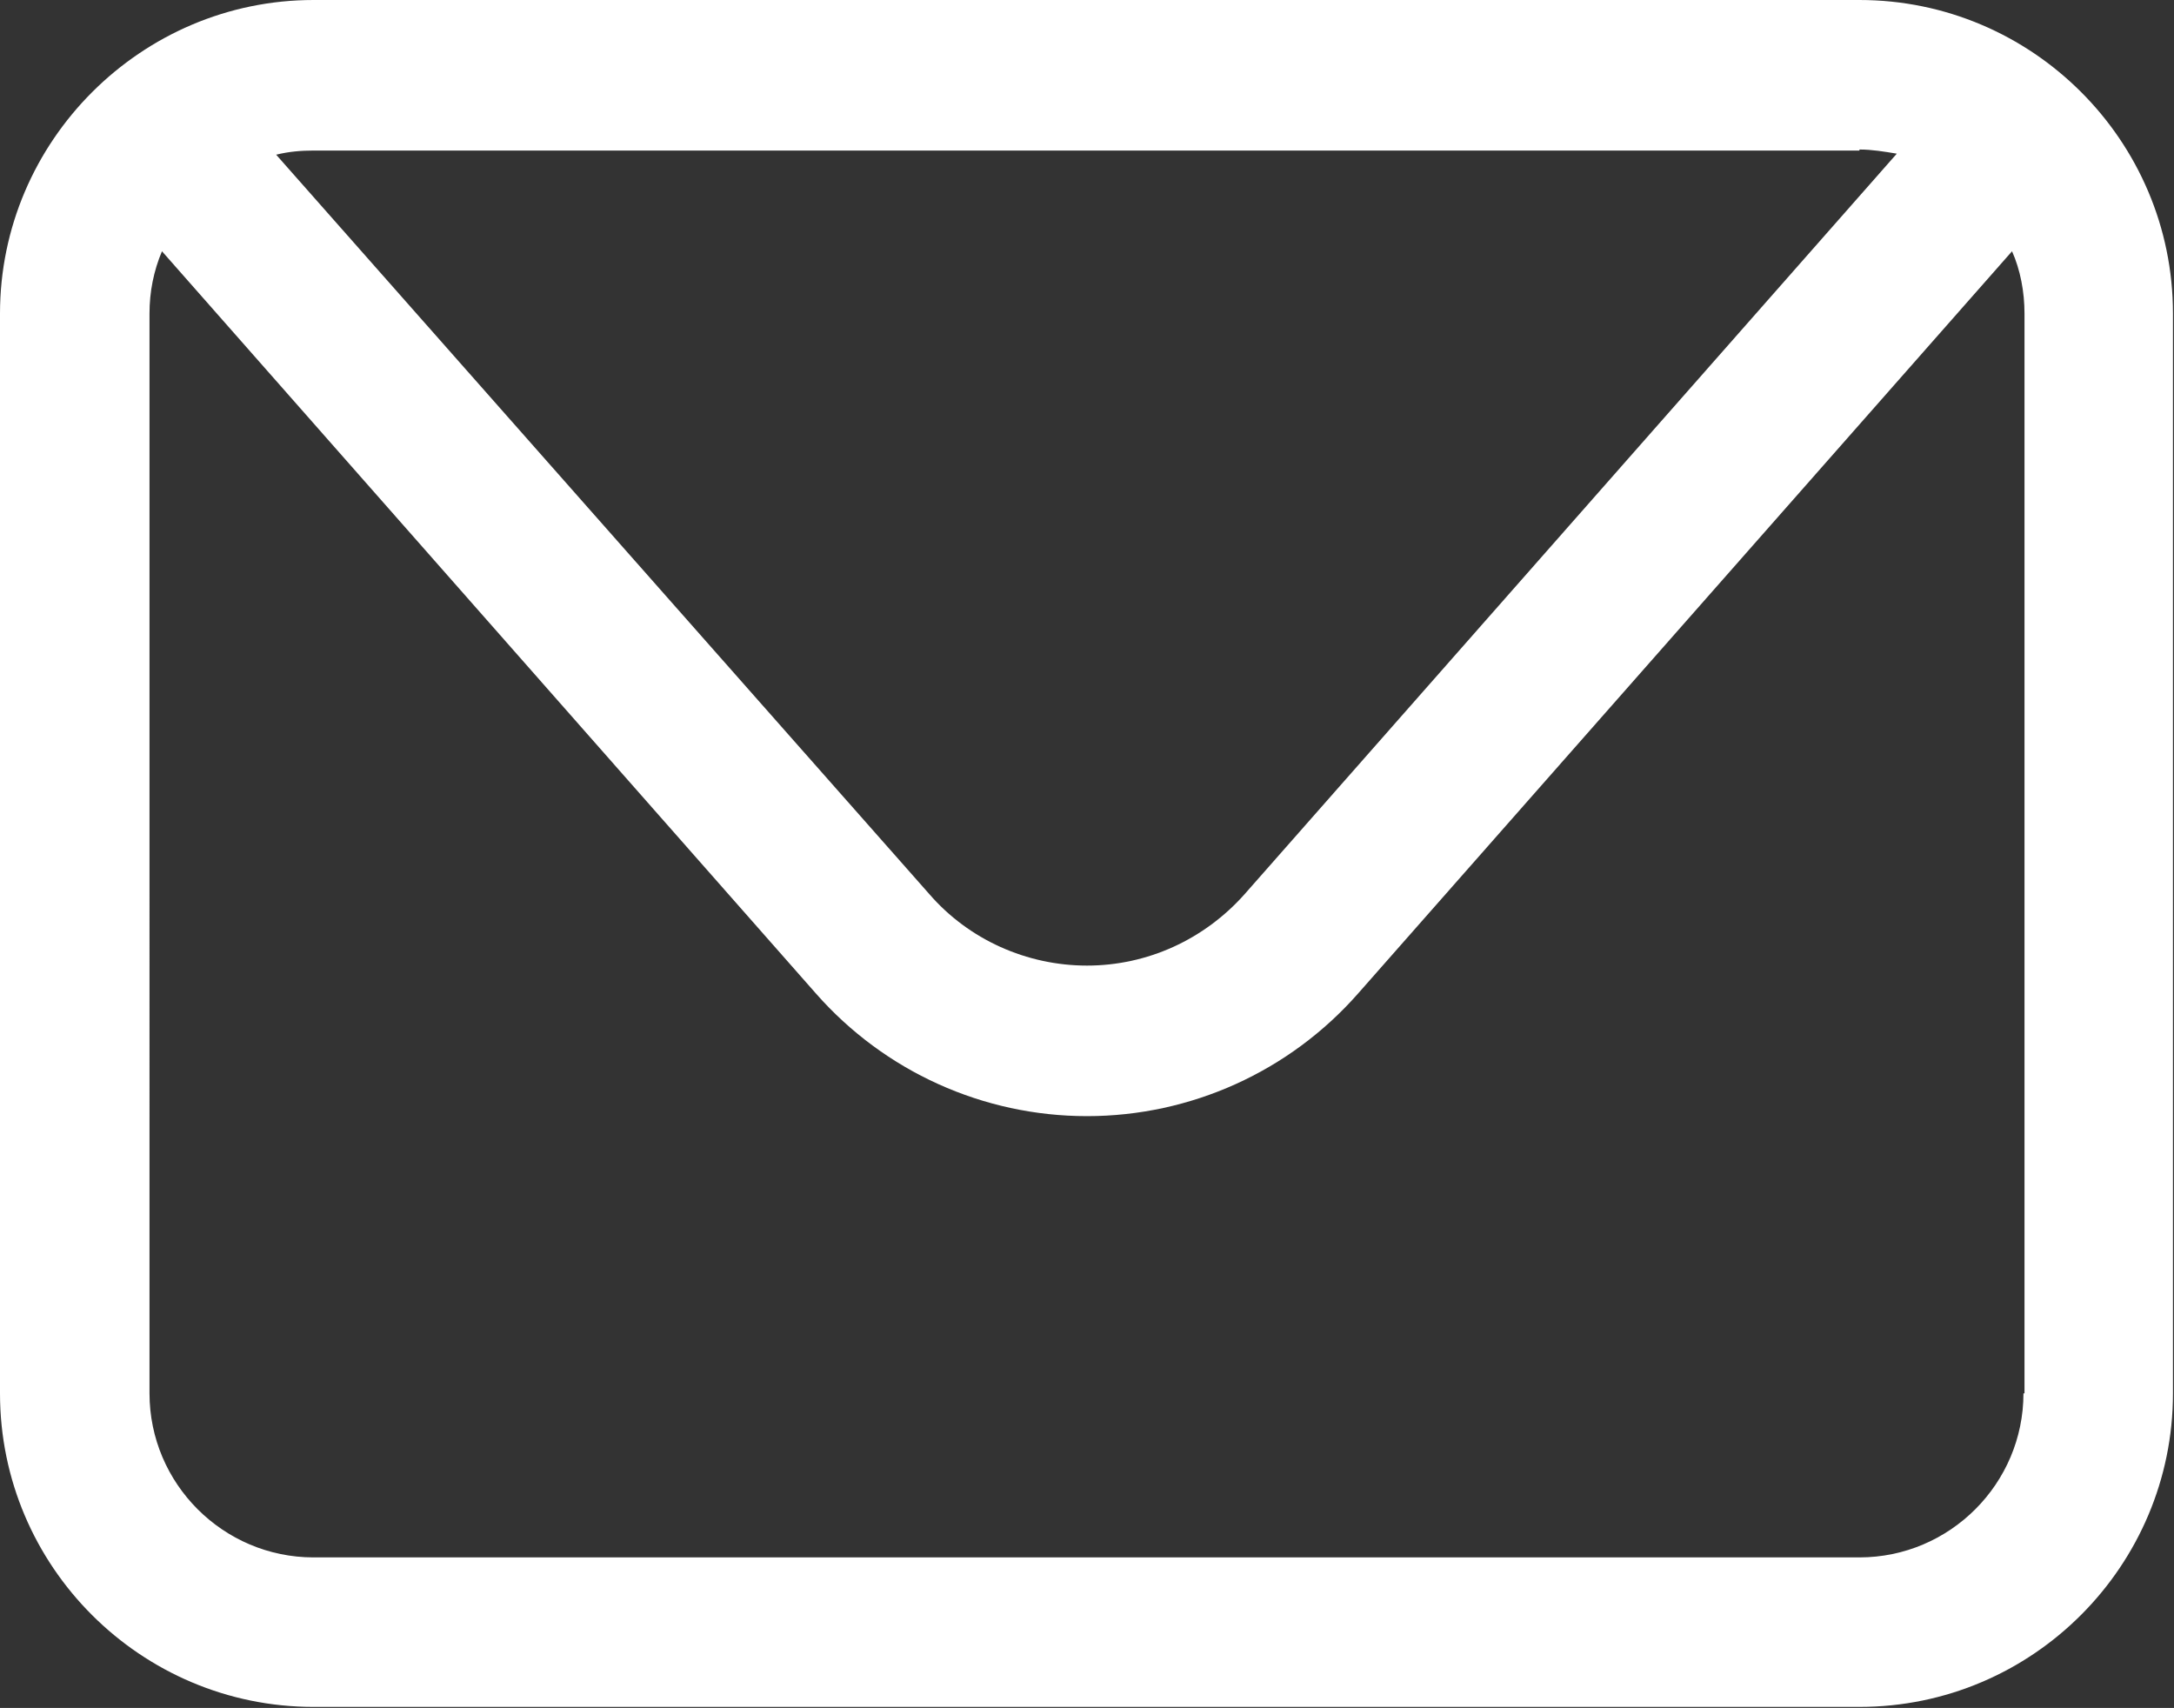 <?xml version="1.0" encoding="UTF-8"?><svg id="Layer_1" xmlns="http://www.w3.org/2000/svg" viewBox="0 0 20.94 16.45"><rect x="0" y="0" width="20.94" height="16.45" fill="#333333" stroke="none"/><defs><style>.cls-1{fill:#fff;}</style></defs><path class="cls-1" d="m17.91,0H3.02C1.36,0,0,1.36,0,3.02v10.4c0,1.67,1.36,3.02,3.02,3.02h14.89c1.67,0,3.02-1.36,3.02-3.02V3.02c0-1.67-1.36-3.02-3.02-3.02Zm0,1.44c.12,0,.24.02.36.04l-6.28,7.13c-.39.44-.94.69-1.52.69s-1.14-.25-1.52-.69L2.66,1.49c.12-.03.24-.04.36-.04h14.89Zm1.58,11.98c0,.87-.71,1.58-1.58,1.58H3.02c-.87,0-1.58-.71-1.58-1.58V3.02c0-.21.04-.41.12-.6l6.3,7.15c.66.75,1.61,1.18,2.61,1.18s1.95-.43,2.61-1.18l6.3-7.15c.08.18.12.39.12.6v10.4Z"/></svg>